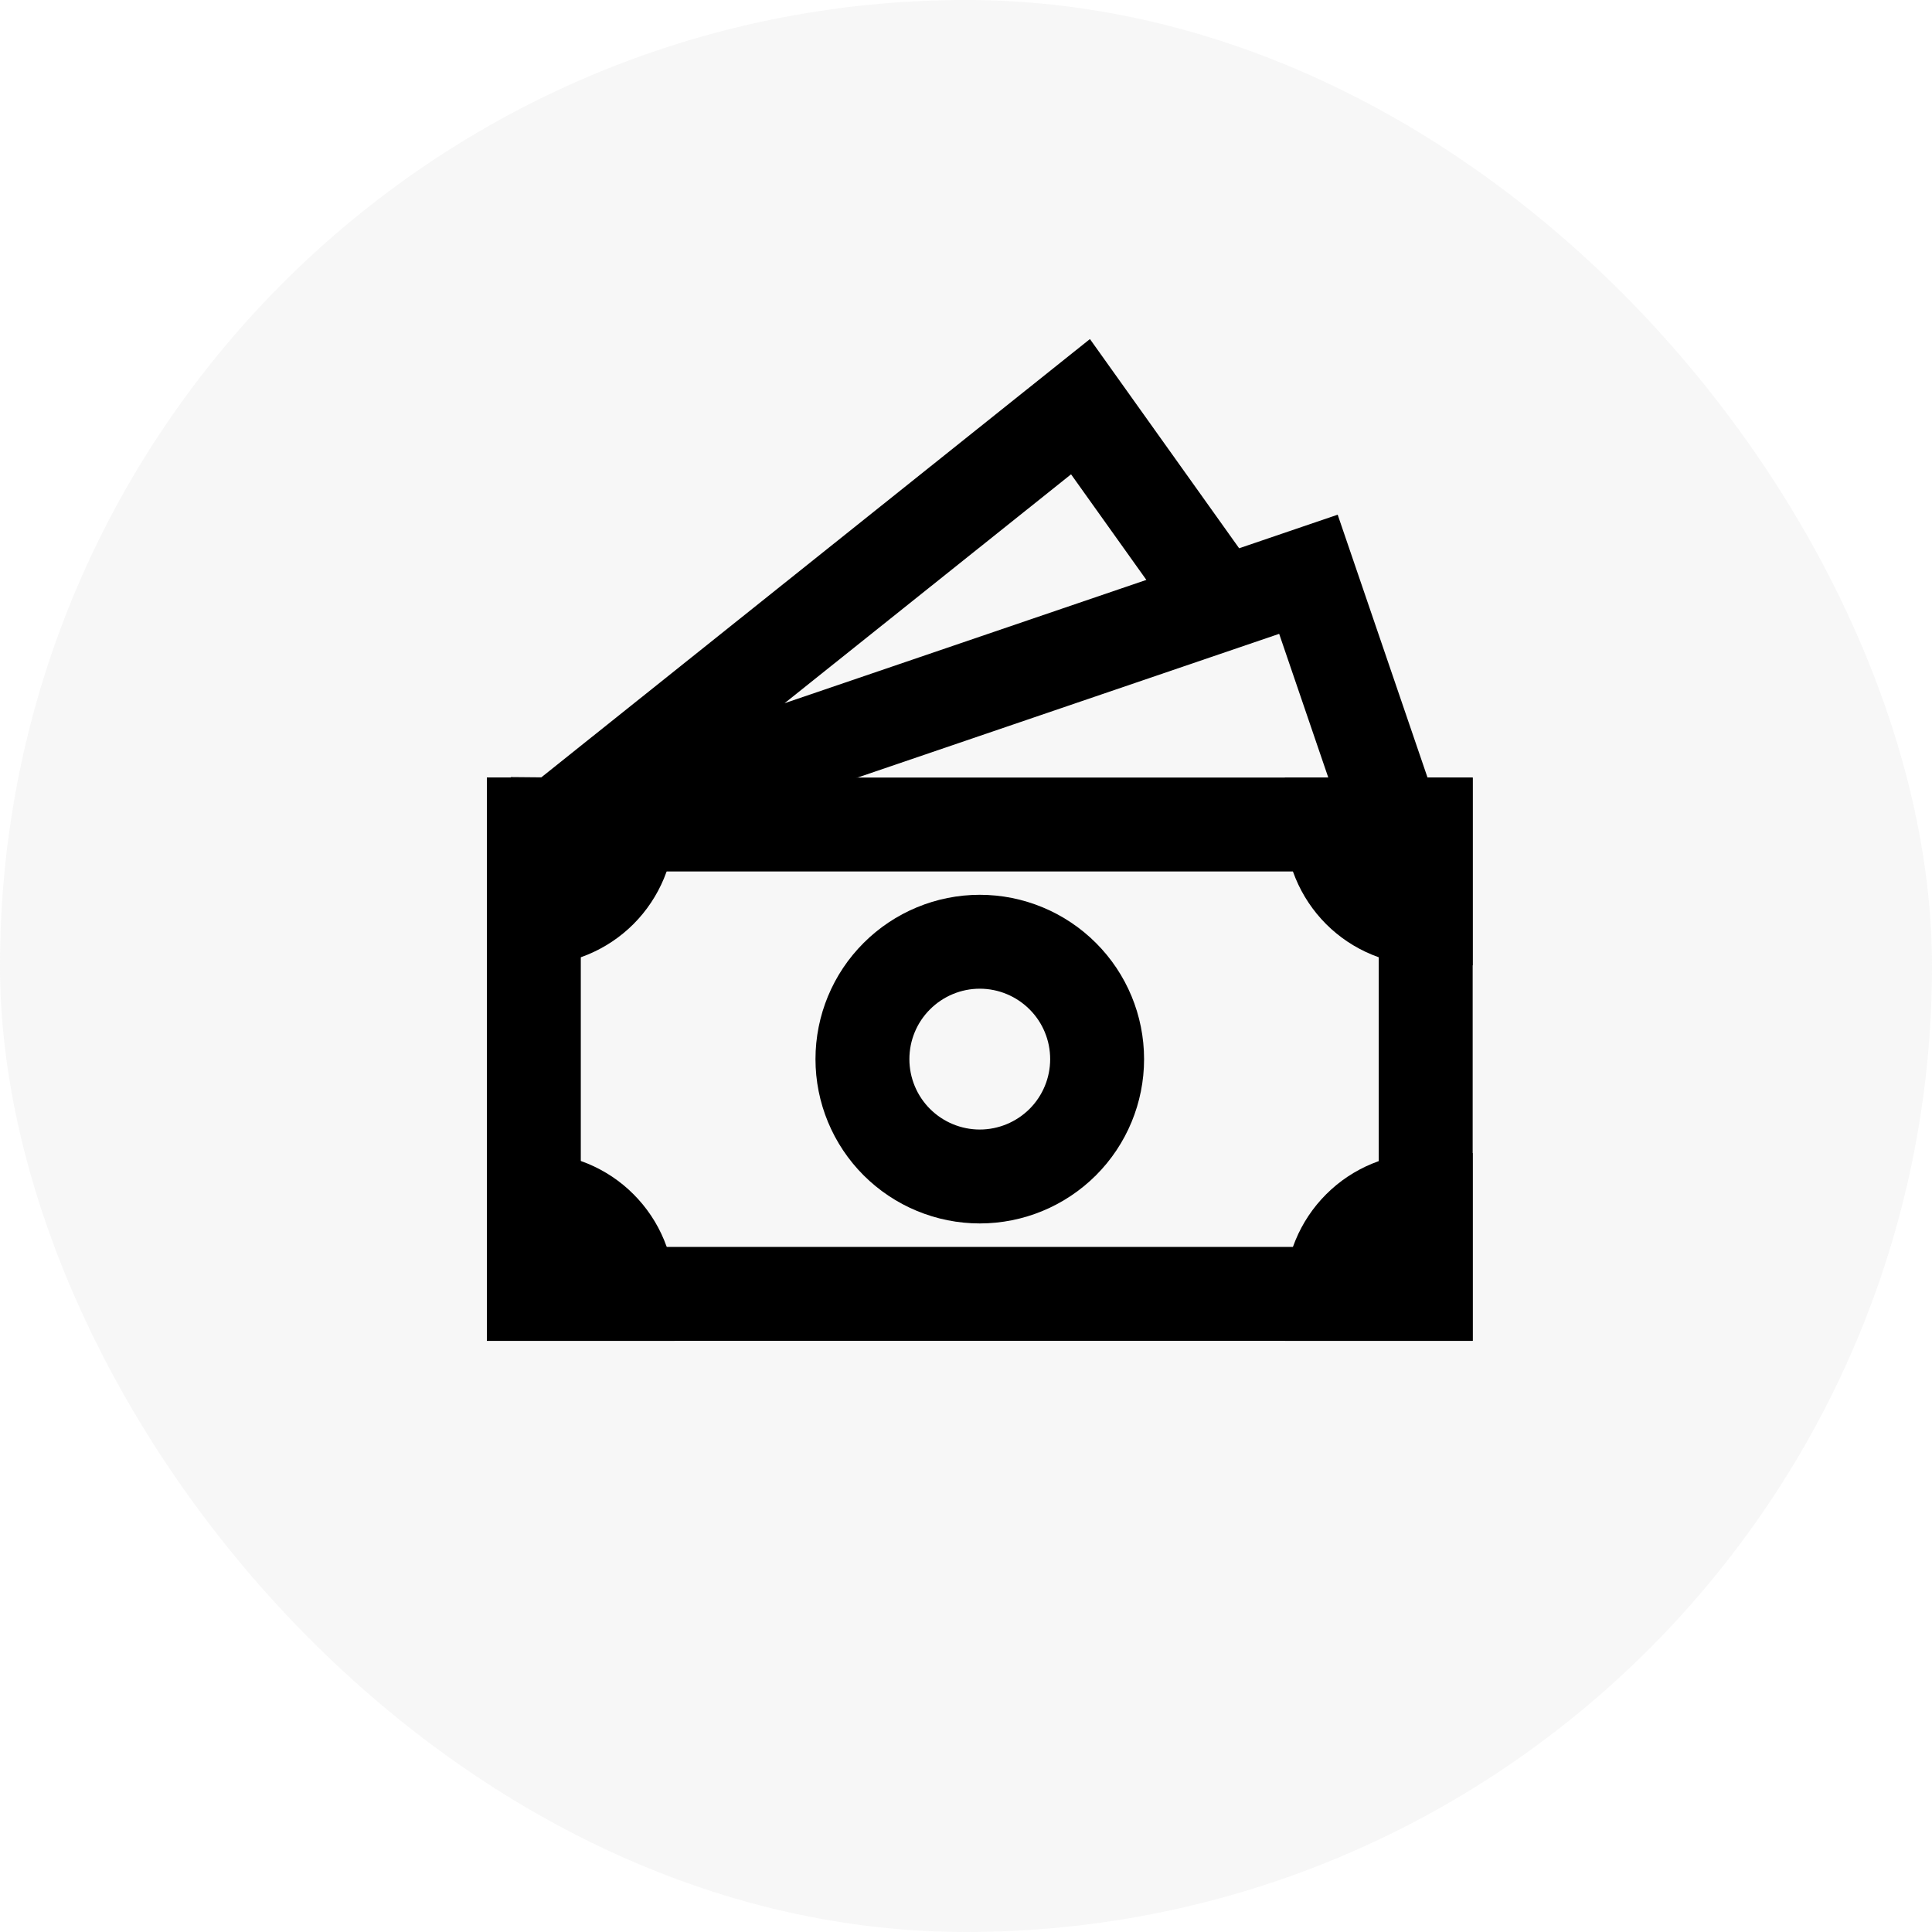 <svg width="38" height="38" viewBox="0 0 38 38" fill="none" xmlns="http://www.w3.org/2000/svg">
<rect width="38" height="38" rx="19" fill="#C4C4C4" fill-opacity="0.13"/>
<path d="M27.58 16.219H27.418L25.735 11.295L11.289 16.219L10.962 16.216M10.5 16.22H10.962L21.252 7.999L23.853 11.646" stroke="black" stroke-width="1.847" stroke-linecap="square"/>
<path d="M21.579 20.832C21.579 21.444 21.336 22.031 20.903 22.464C20.47 22.896 19.883 23.14 19.271 23.14C18.659 23.14 18.072 22.896 17.639 22.464C17.206 22.031 16.963 21.444 16.963 20.832C16.963 20.219 17.206 19.632 17.639 19.2C18.072 18.767 18.659 18.523 19.271 18.523C19.883 18.523 20.47 18.767 20.903 19.2C21.336 19.632 21.579 20.219 21.579 20.832Z" stroke="black" stroke-width="1.847" stroke-linecap="square"/>
<path d="M28.042 16.217V25.449H10.5V16.217H28.042Z" stroke="black" stroke-width="1.847" stroke-linecap="square"/>
<path d="M10.5 16.217H12.347C12.347 16.706 12.152 17.176 11.806 17.523C11.459 17.869 10.99 18.063 10.5 18.063V16.217ZM28.042 16.217H26.195C26.195 16.706 26.39 17.176 26.736 17.523C27.082 17.869 27.552 18.063 28.042 18.063V16.217ZM10.5 25.449H12.348C12.349 25.206 12.301 24.966 12.208 24.742C12.115 24.517 11.979 24.314 11.807 24.142C11.636 23.97 11.432 23.834 11.208 23.741C10.983 23.648 10.743 23.601 10.5 23.601V25.449ZM28.042 25.449H26.195C26.195 24.96 26.39 24.49 26.736 24.144C27.082 23.797 27.552 23.603 28.042 23.603V25.449Z" stroke="black" stroke-width="1.847" stroke-linecap="square"/>
</svg>
